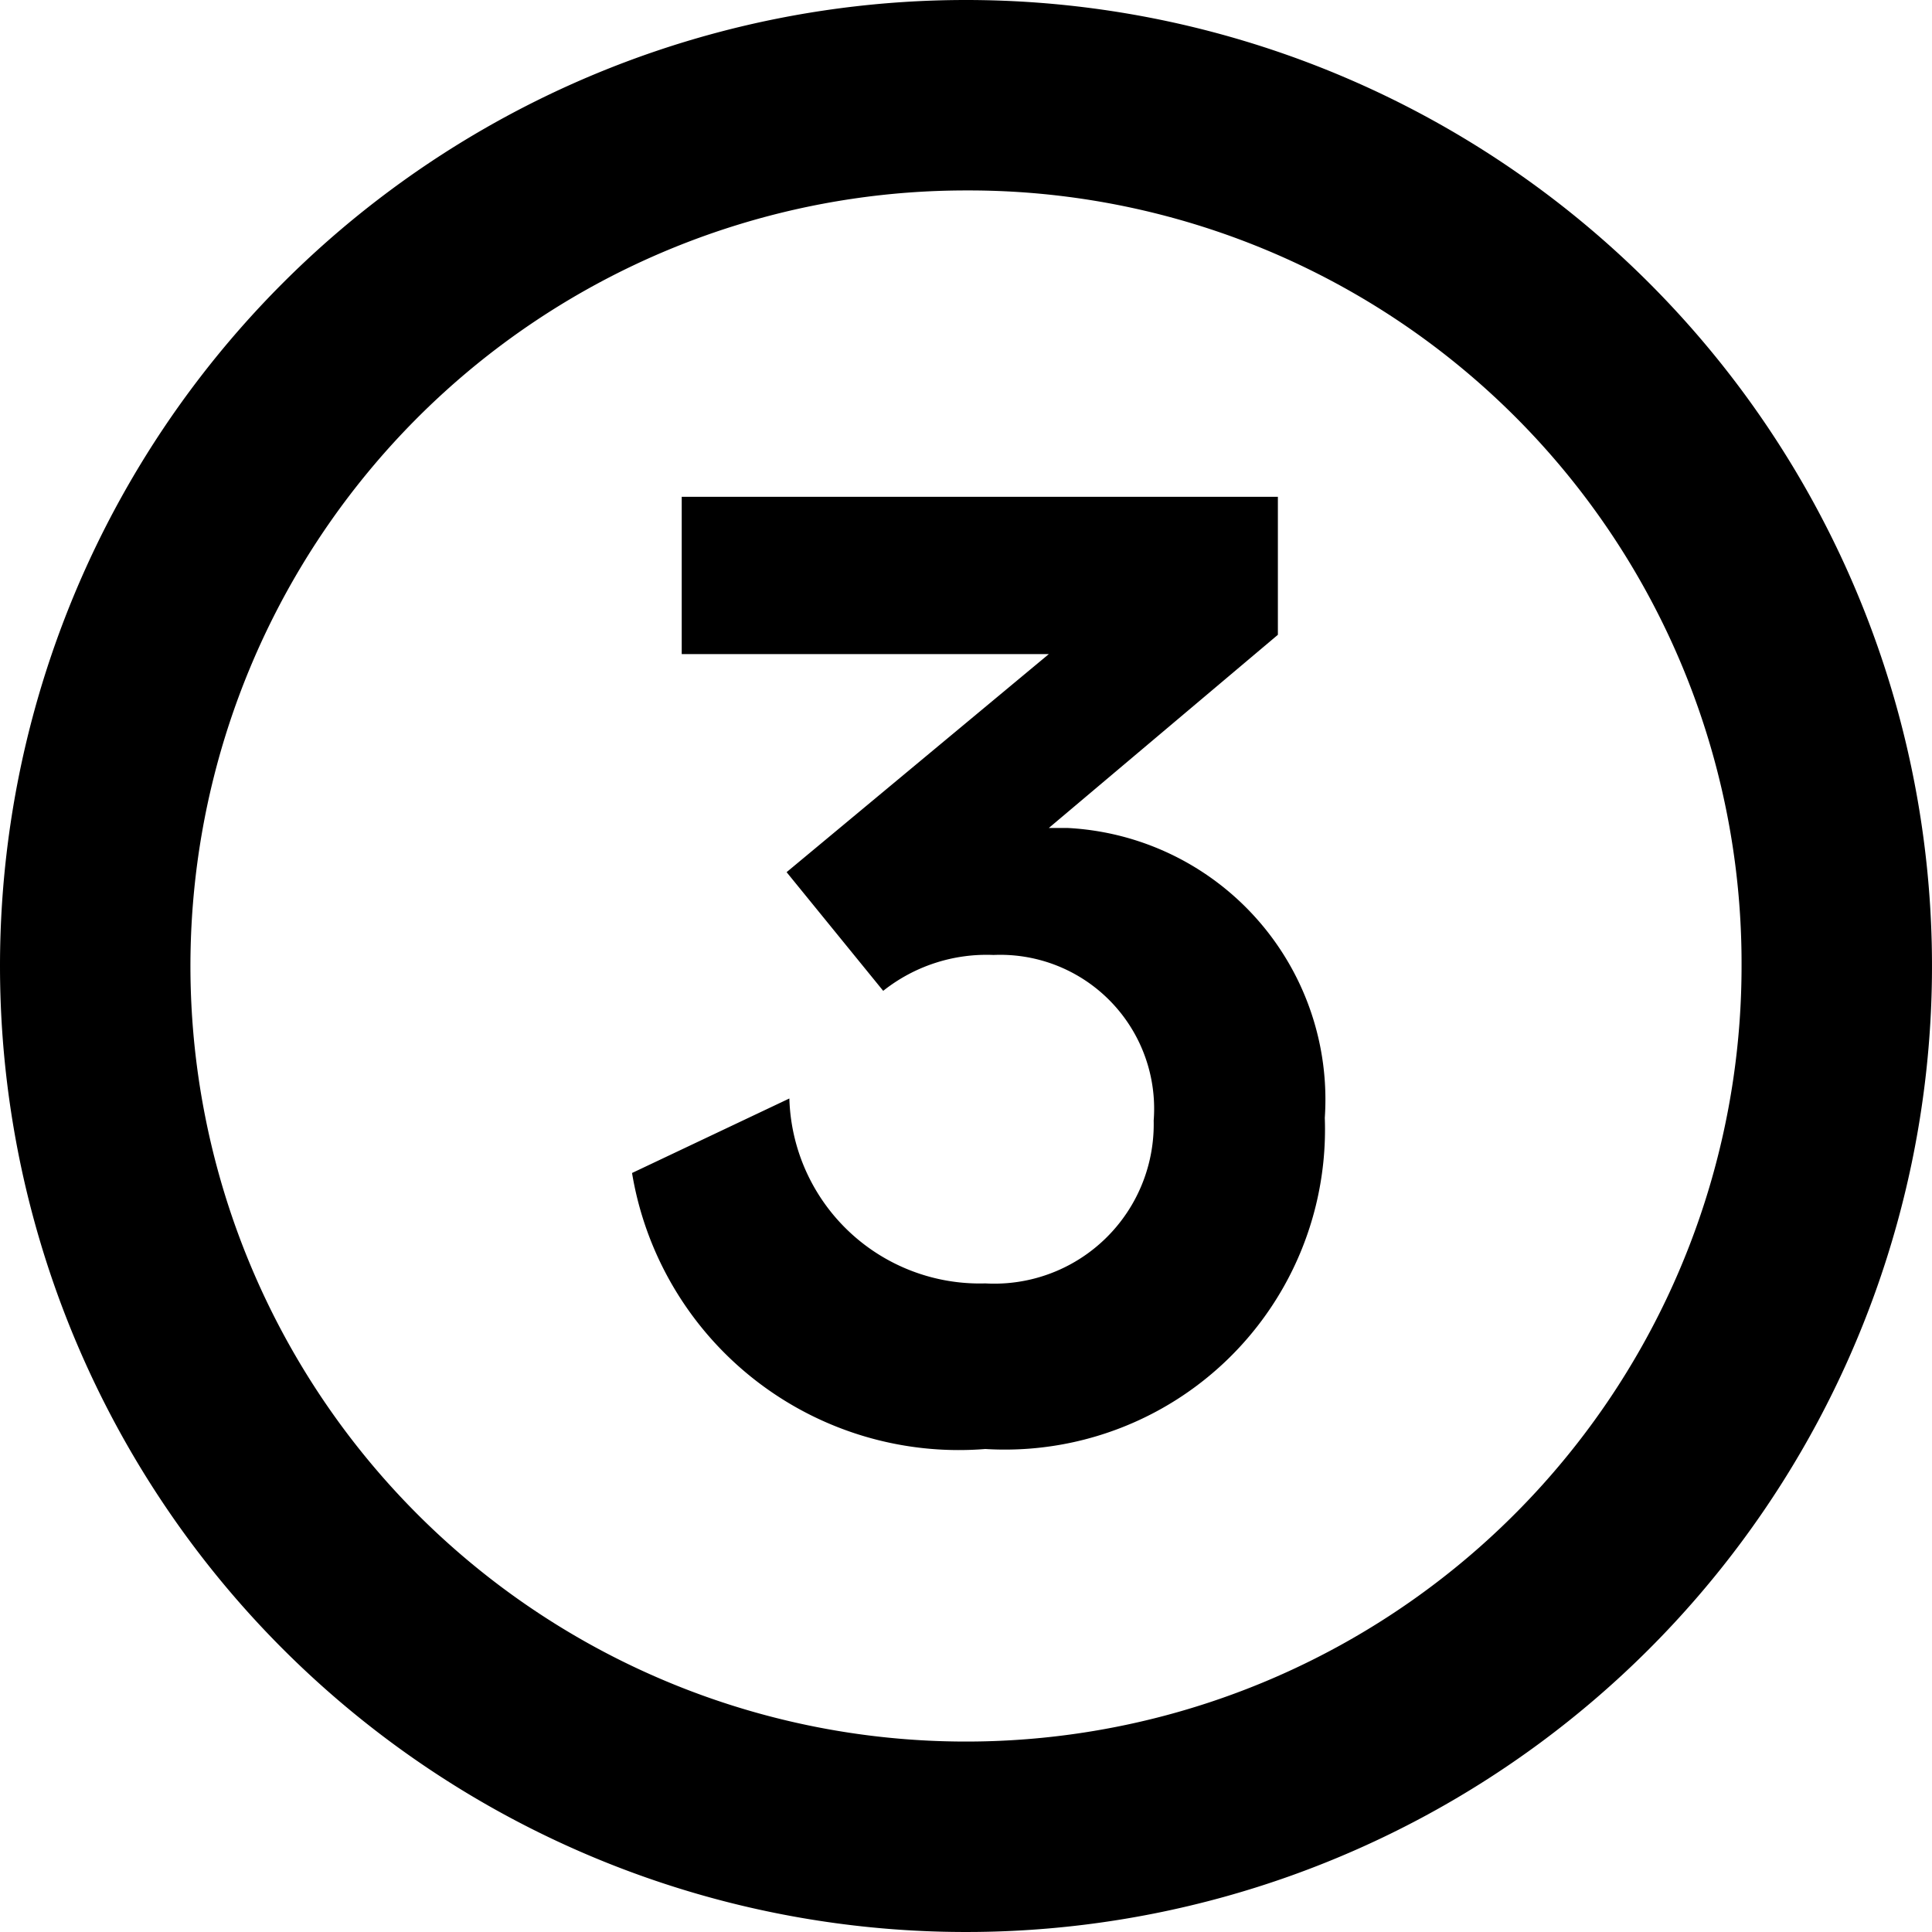 <?xml version="1.0" encoding="UTF-8"?> <svg xmlns="http://www.w3.org/2000/svg" viewBox="0 0 28 28"> <title>3</title> <g id="Слой_2" data-name="Слой 2"> <g id="Слой_1-2" data-name="Слой 1"> <path d="M14,0A14,14,0,1,1,0,14,14,14,0,0,1,14,0Zm0,2.76A11.24,11.24,0,1,0,25.24,14,11.2,11.2,0,0,0,14,2.76ZM11.44,15.92a2.76,2.76,0,0,0,2.84,2.68,2.31,2.31,0,0,0,2.44-2.36,2.23,2.23,0,0,0-2.32-2.4,2.41,2.41,0,0,0-1.6.52l-1.4-1.72,3.8-3.16H9.88V7.2h8.64v2L15.2,12h.28a3.94,3.94,0,0,1,3.72,4.2A4.64,4.64,0,0,1,14.28,21a4.8,4.8,0,0,1-5.12-4Z"></path> </g> </g> </svg> 